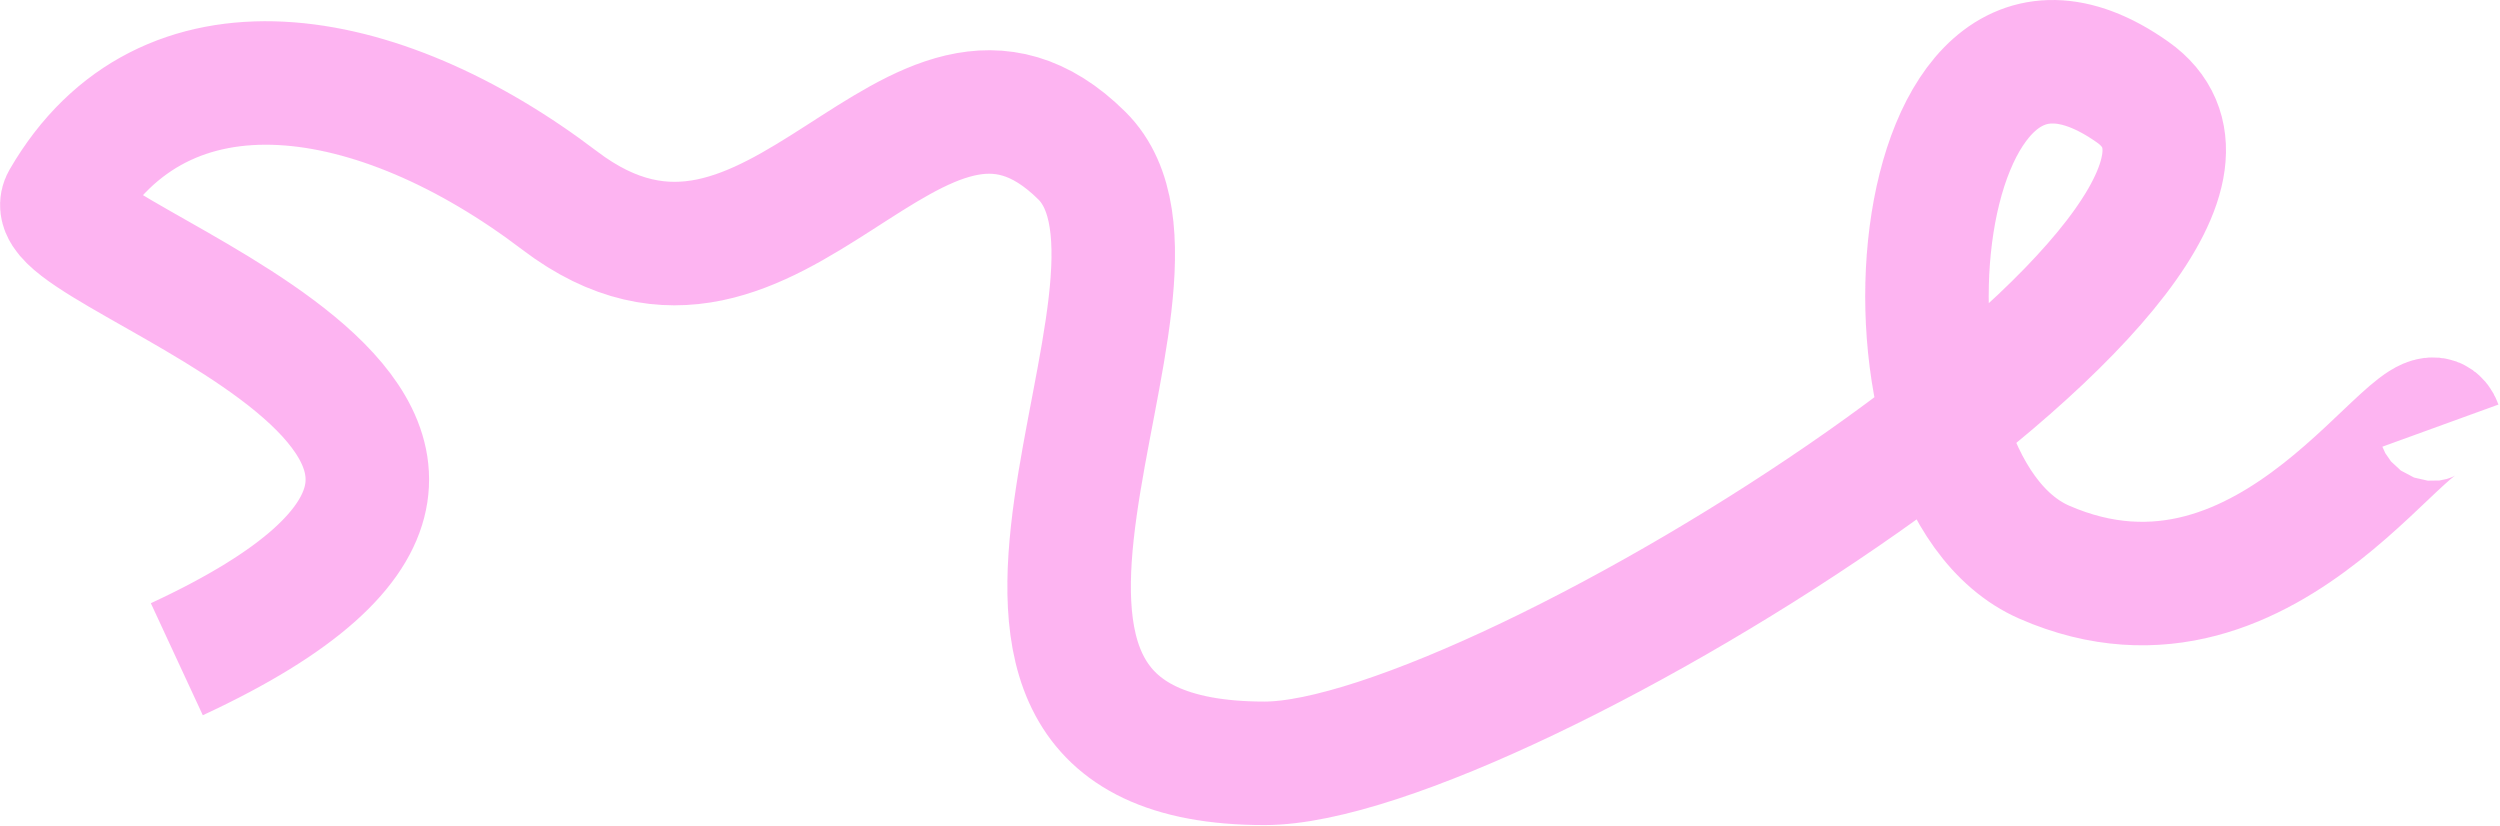 <?xml version="1.0" encoding="UTF-8"?> <svg xmlns="http://www.w3.org/2000/svg" width="1417" height="468" viewBox="0 0 1417 468" fill="none"><path opacity="0.3" d="M100.227 373.652C383.727 242.151 17.227 145.653 35.726 113.656C92.906 14.76 214.421 35.48 317.227 113.654C440.727 207.565 517.765 -6.447 613.228 88.244C686.227 160.652 496.032 432.652 716.727 432.652C850.227 432.652 1324.23 133.652 1208.73 52.154C1076.99 -40.801 1052.23 272.154 1158.73 318.654C1289.24 375.64 1372.4 211.411 1383.23 241.244" stroke="#F704CF" stroke-width="70"></path></svg> 
